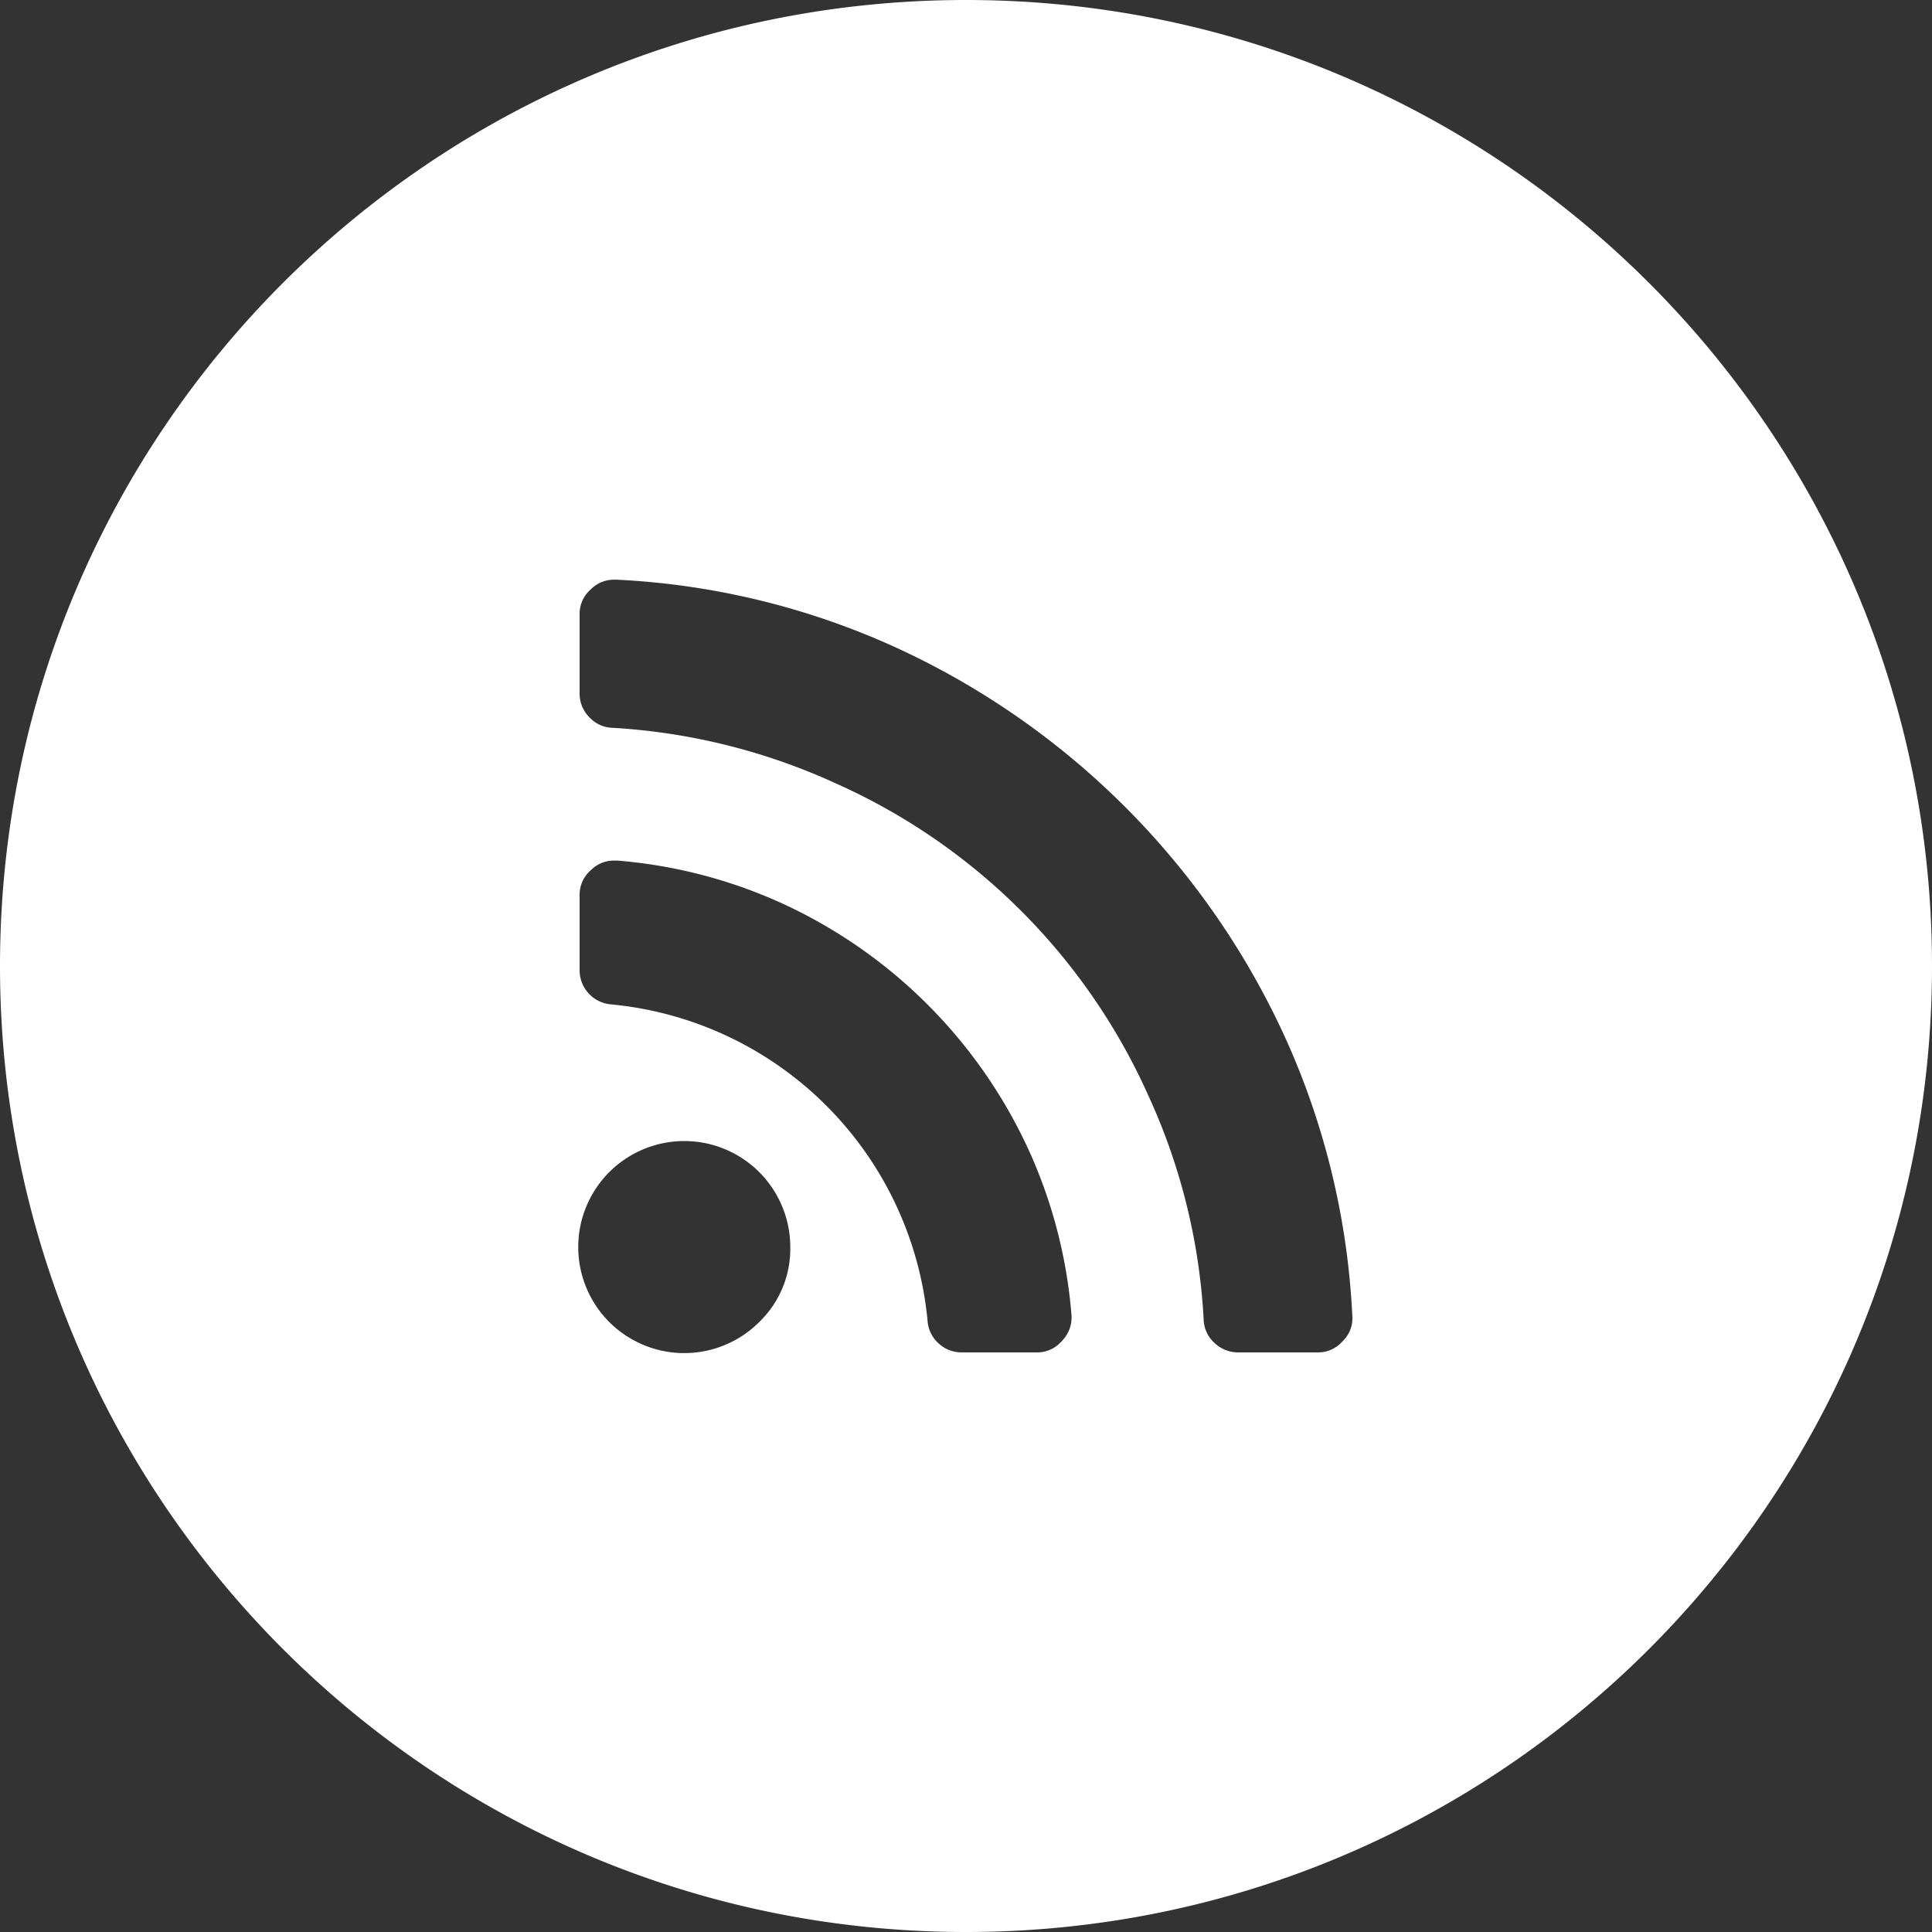 <svg id="Lager_1" data-name="Lager 1" xmlns="http://www.w3.org/2000/svg" viewBox="0 0 566.93 566.93"><rect x="0" y="0" width="566.93" height="566.93" fill="#333333" stroke="none"/><defs><style>.cls-1{fill:#fff;}</style></defs><path class="cls-1" d="M283.46,0C126.91,0,0,126.91,0,283.46S126.91,566.93,283.46,566.93,566.93,440,566.93,283.46,440,0,283.46,0ZM222.9,387.83a31.11,31.11,0,1,1,9-21.9A29.82,29.82,0,0,1,222.9,387.83Zm88.73,5.64a9.5,9.5,0,0,1-7.57,3.38H282.32a9.9,9.9,0,0,1-6.92-2.66,9.79,9.79,0,0,1-3.22-6.68,103,103,0,0,0-92.76-92.77,10.06,10.06,0,0,1-9.34-10.15V262.85a9.51,9.51,0,0,1,3.38-7.57,9.37,9.37,0,0,1,6.93-2.74h.8a144.46,144.46,0,0,1,49.28,13,147,147,0,0,1,70.94,70.94,144.73,144.73,0,0,1,13,49.29A9.77,9.77,0,0,1,311.63,393.47Zm82.29.16a9.51,9.51,0,0,1-7.41,3.22h-23a10.05,10.05,0,0,1-7.17-2.82,9.63,9.63,0,0,1-3.14-6.84,180,180,0,0,0-16.27-65.8A181.51,181.51,0,0,0,245.53,230a182.67,182.67,0,0,0-65.79-16.43,9.59,9.59,0,0,1-6.84-3.14,9.84,9.84,0,0,1-2.82-7v-23A9.51,9.51,0,0,1,173.3,173a9.64,9.64,0,0,1,7.09-2.9h.48a223.27,223.27,0,0,1,80.76,19.33A231.67,231.67,0,0,1,377.5,305.29a223.51,223.51,0,0,1,19.32,80.77A9.29,9.29,0,0,1,393.92,393.63Z"/></svg>